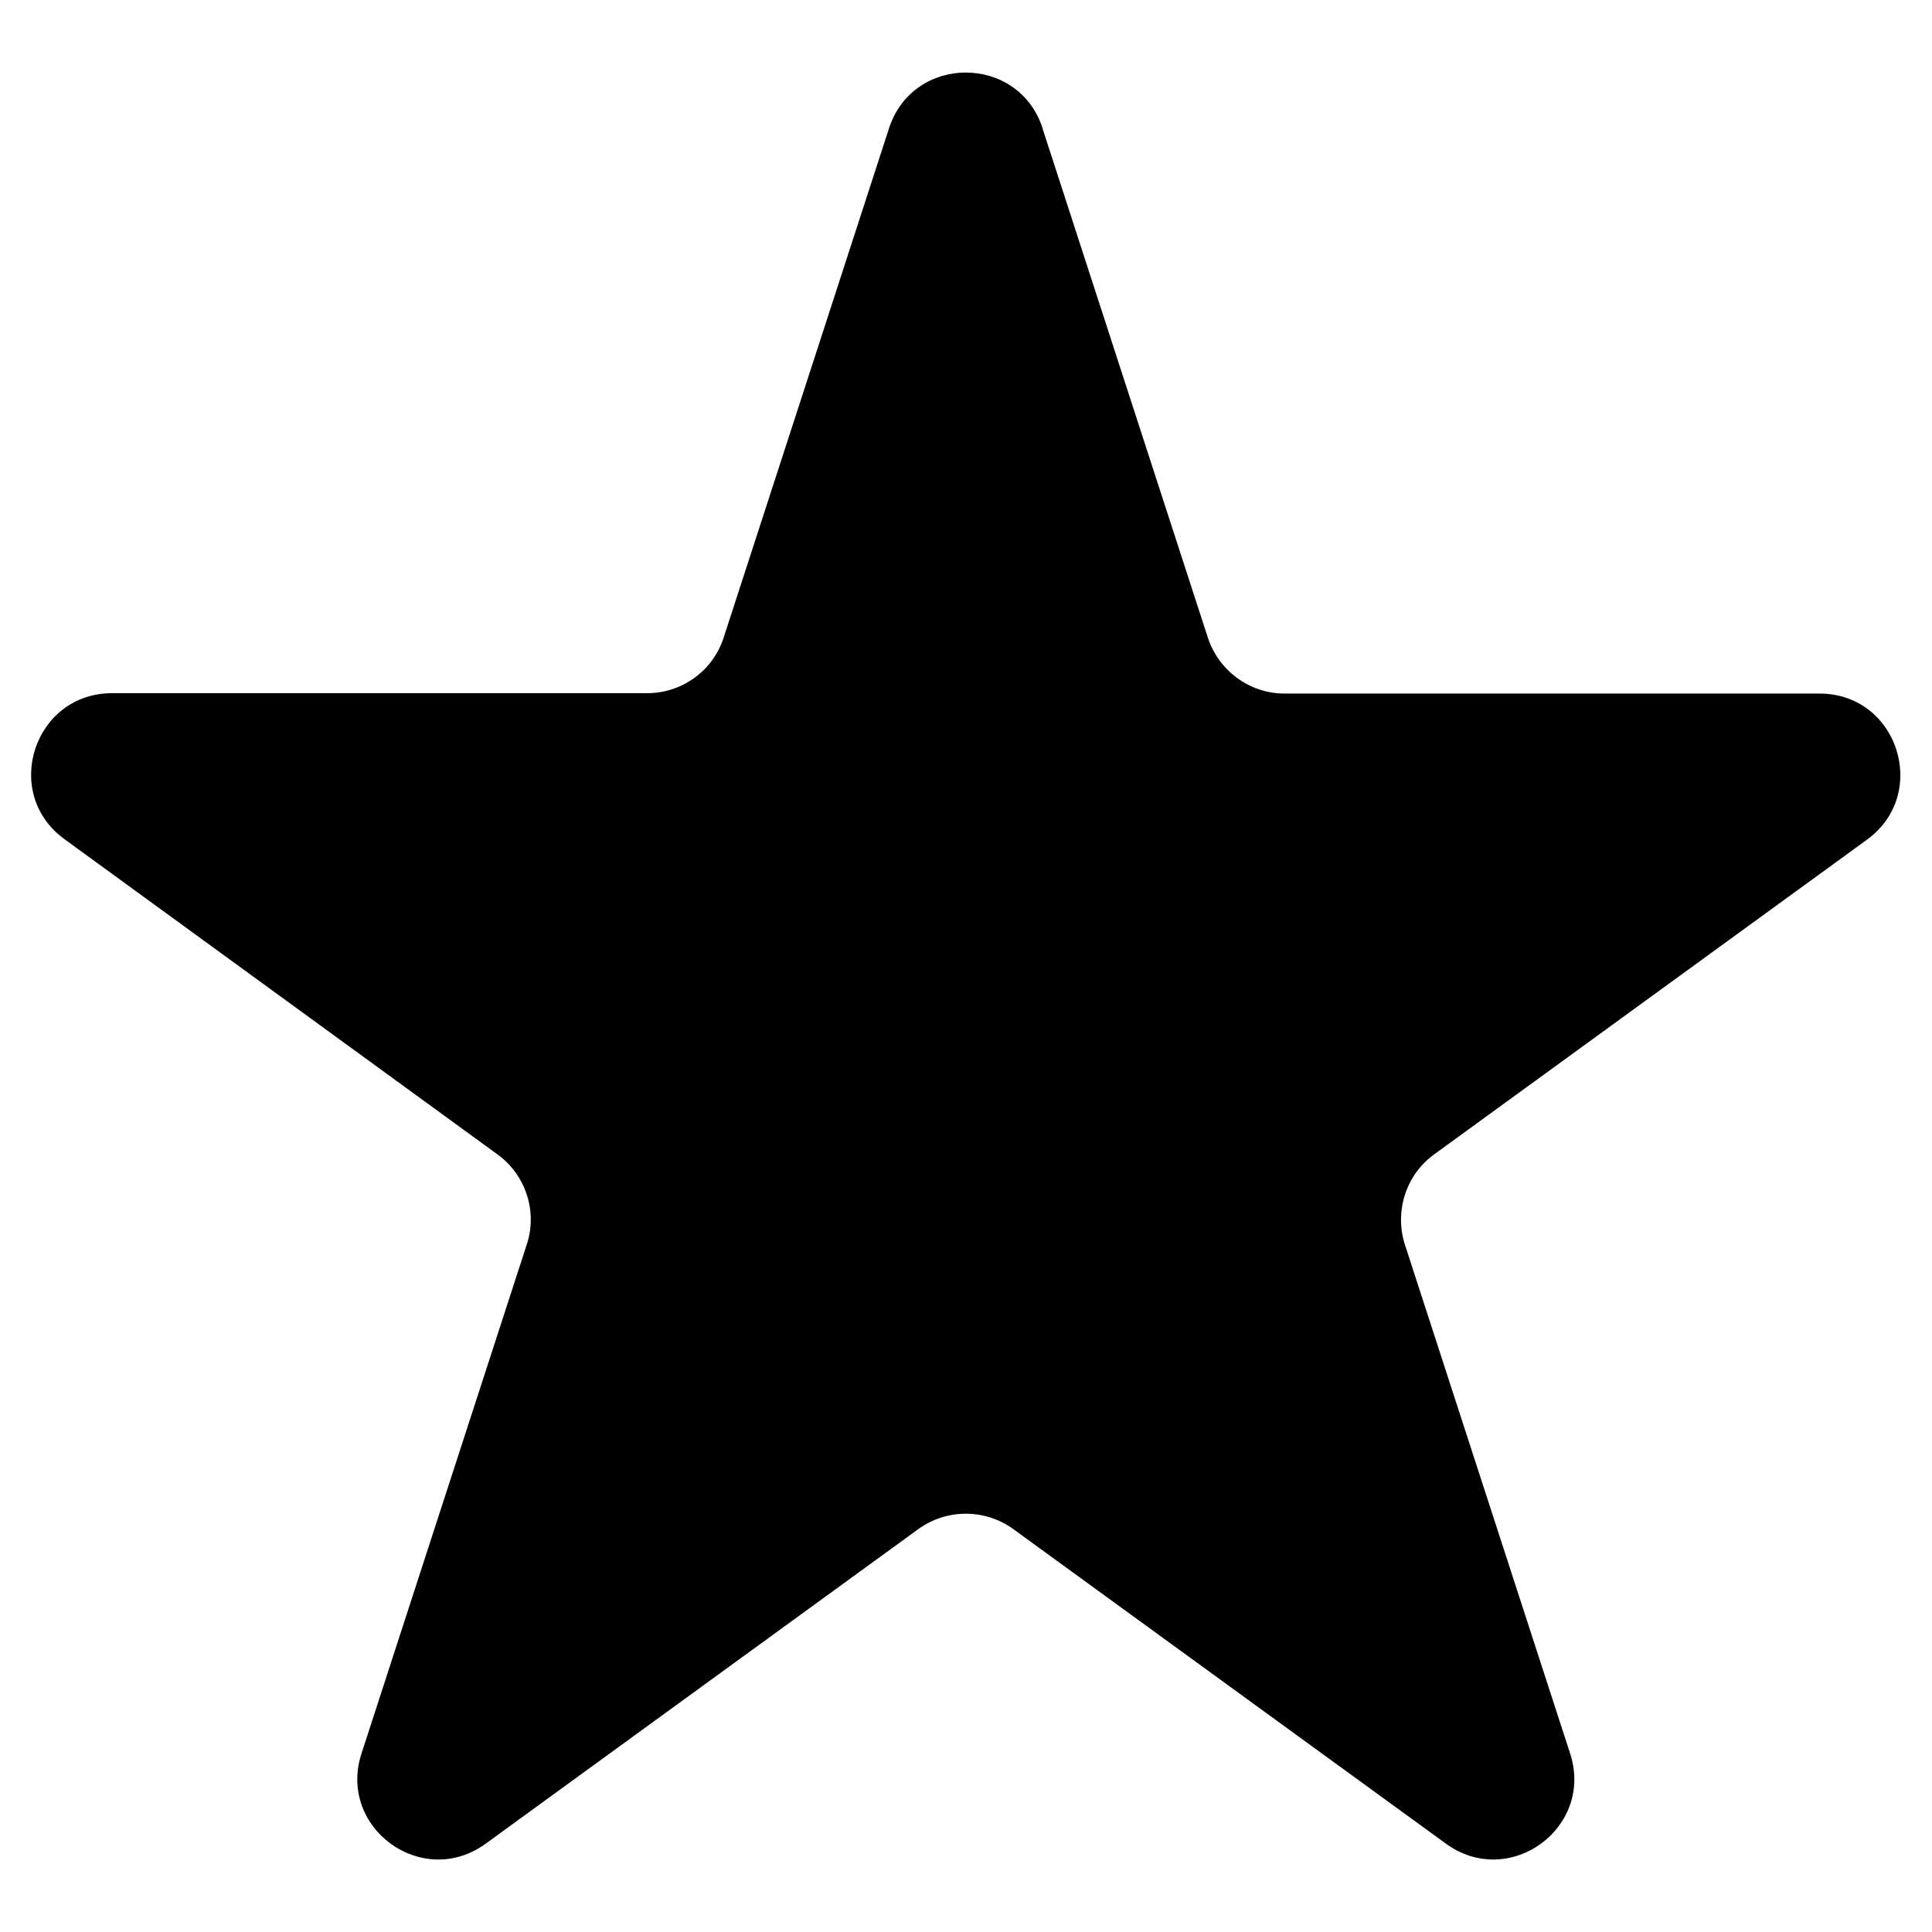 <?xml version="1.0" encoding="UTF-8"?>
<svg id="Layer_1" xmlns="http://www.w3.org/2000/svg" version="1.1" viewBox="0 0 512 512">
  <!-- Generator: Adobe Illustrator 29.8.1, SVG Export Plug-In . SVG Version: 2.1.1 Build 2)  -->
  <path d="M276.3,34.1l43.8,134.9c2.9,8.8,11.1,14.8,20.3,14.8h141.8c20.7,0,29.3,26.5,12.6,38.7l-114.7,83.4c-7.5,5.4-10.6,15.1-7.8,23.9l43.8,134.9c6.4,19.7-16.1,36.1-32.9,23.9l-114.7-83.4c-7.5-5.4-17.6-5.4-25.1,0l-114.7,83.4c-16.8,12.2-39.3-4.2-32.9-23.9l43.8-134.9c2.9-8.8-.3-18.5-7.8-23.9L17.1,222.4c-16.8-12.2-8.1-38.7,12.6-38.7h141.8c9.3,0,17.5-6,20.3-14.8l43.8-134.9c6.4-19.7,34.3-19.7,40.7,0Z"/>
</svg>
